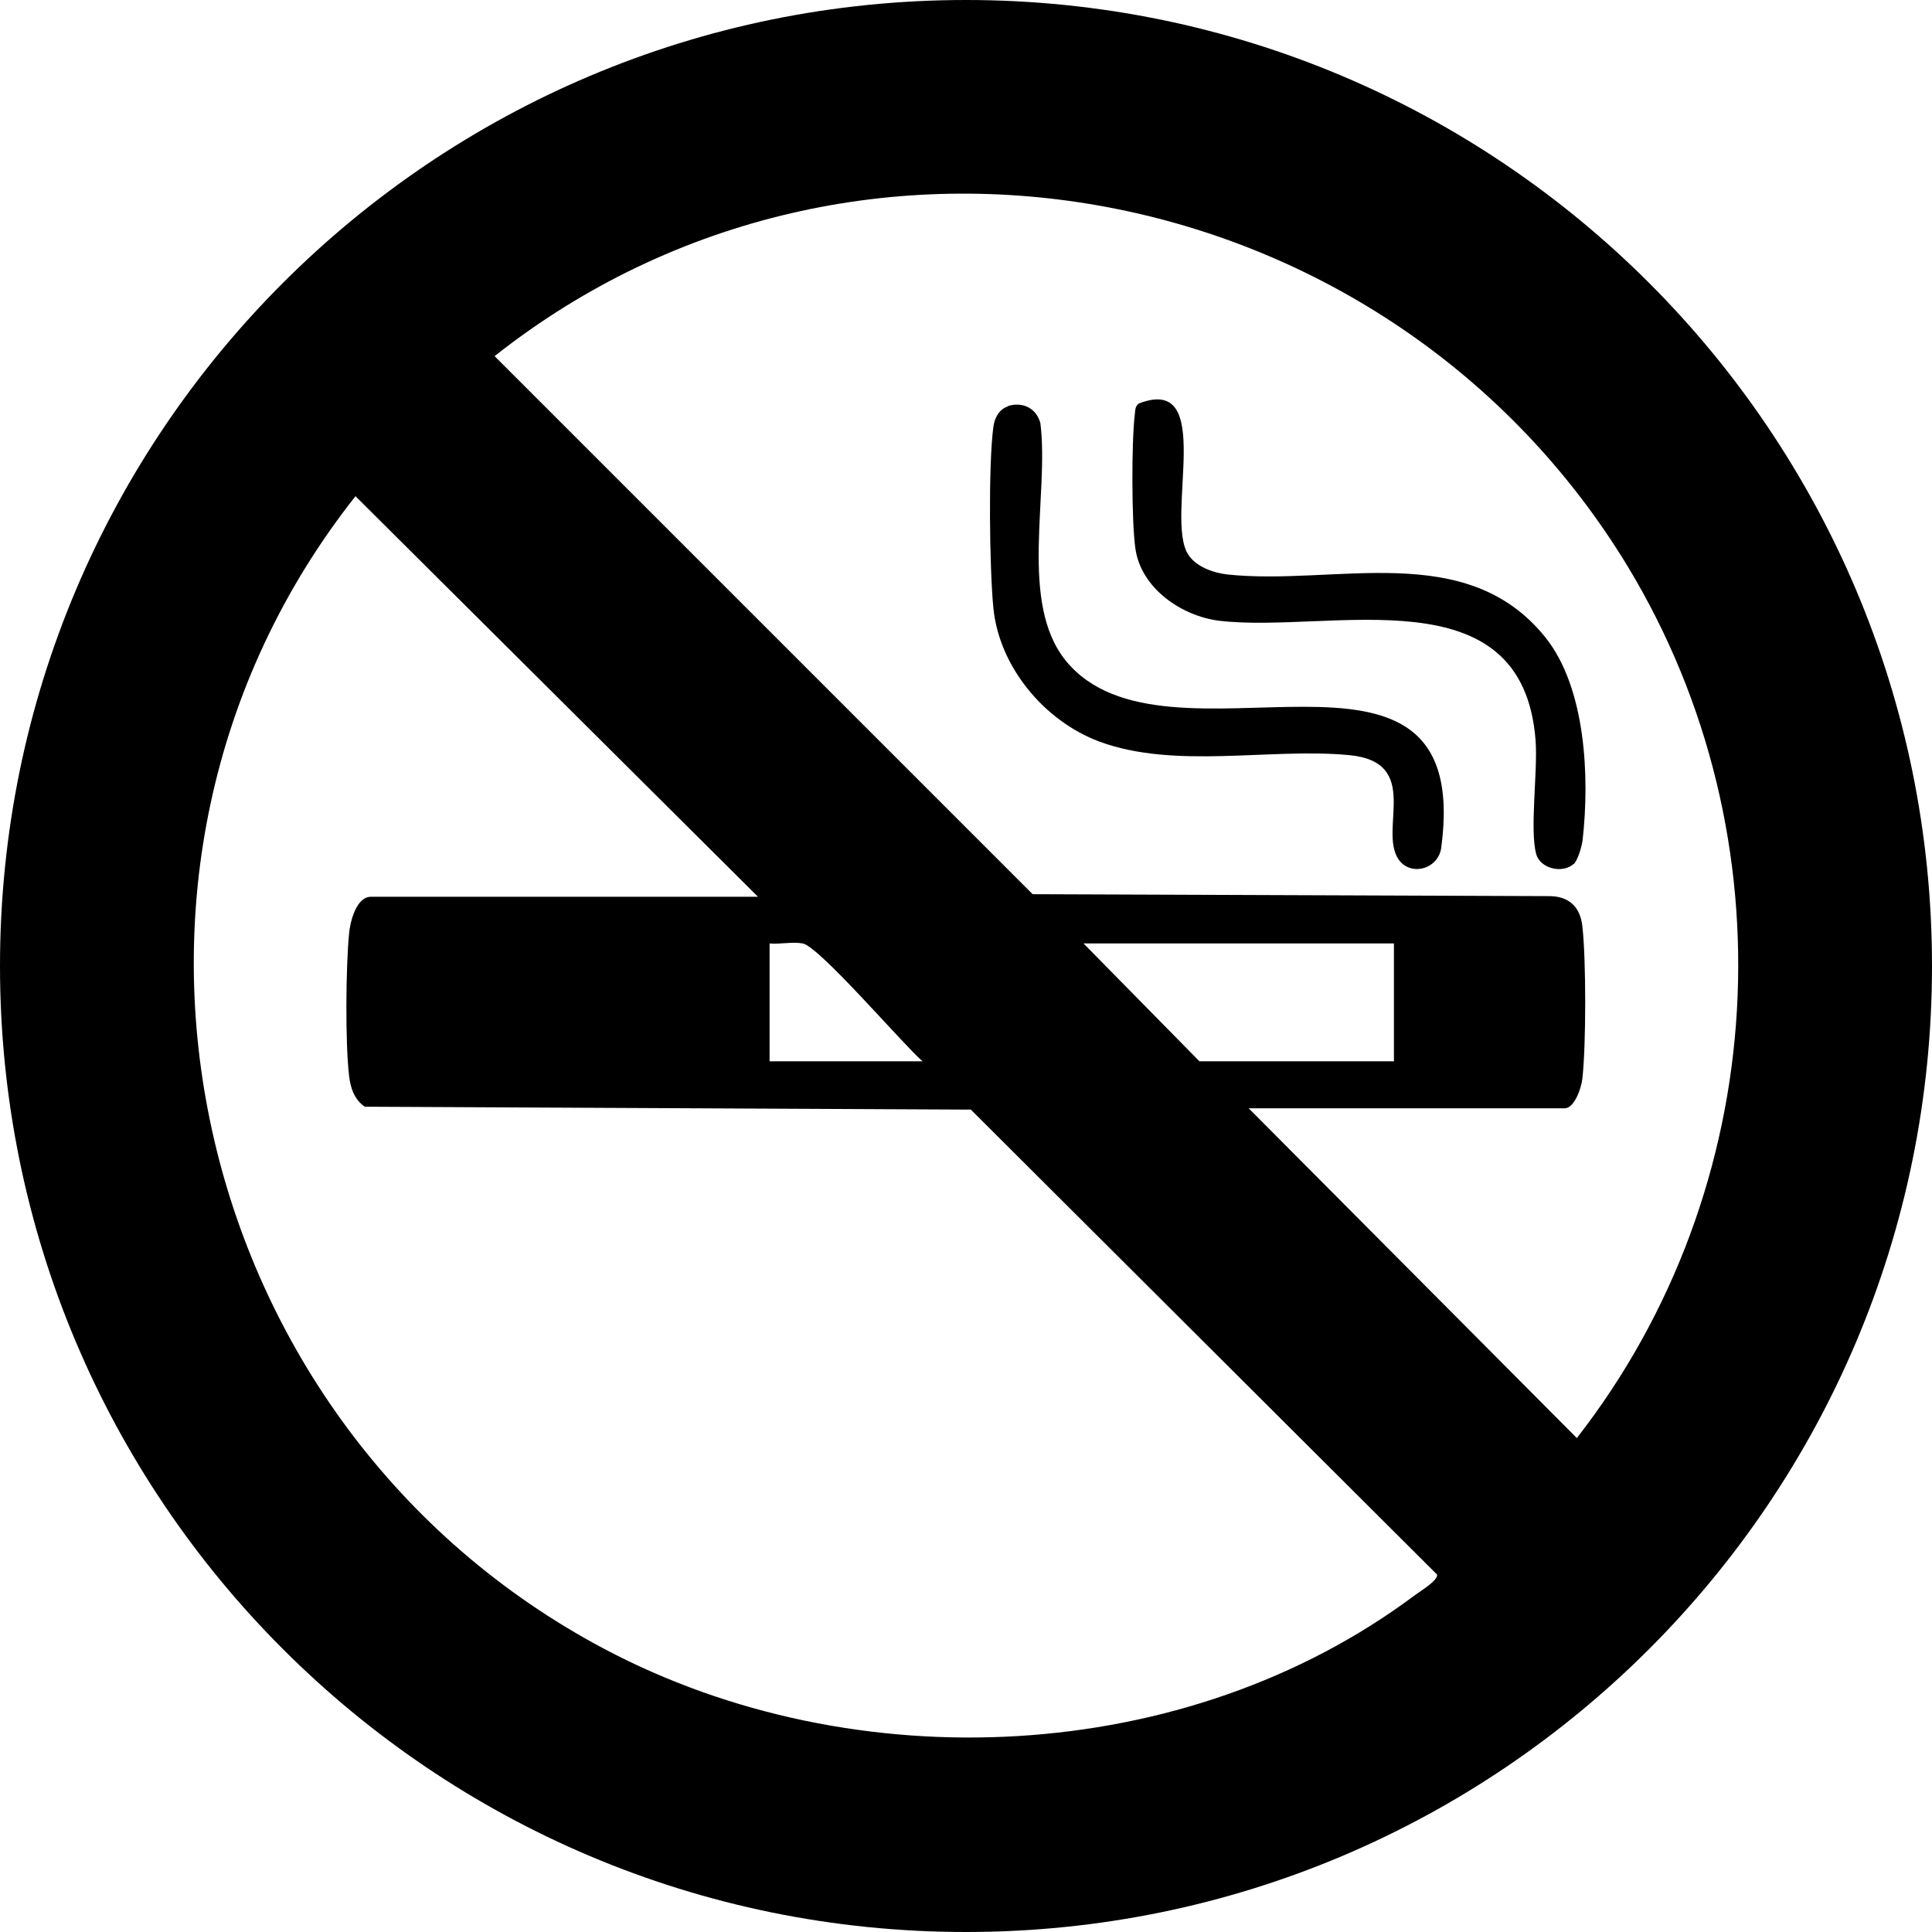 <svg viewBox="0 0 60 60" version="1.1" xmlns="http://www.w3.org/2000/svg" id="Layer_1">
  
  <path d="M60,30c0,16.57-13.43,30-30,30S0,46.57,0,30,13.43,0,30,0s30,13.43,30,30ZM38.78,34.42l10.19,10.24c6.05-7.76,6.68-18.64,1.58-27.07C43.17,5.43,26.6,2.18,15.36,11.06l16.71,16.71,16.04.06c.61,0,.96.33,1.03.92.12,1.03.12,3.73,0,4.76-.03.27-.24.91-.55.91h-9.82ZM23.53,27.84l-12.49-12.43c-9.18,11.62-5.29,28.9,7.73,35.8,7.78,4.12,18.06,3.65,25.17-1.67.16-.12.73-.46.69-.64l-14.48-14.44-18.82-.09c-.33-.22-.45-.6-.49-.97-.12-1.03-.1-3.35,0-4.4.03-.36.22-1.15.68-1.15h12.02ZM28.65,32.96c-.62-.54-3.2-3.56-3.72-3.66-.31-.06-.71.03-1.03,0v3.66h4.76ZM43.29,29.3h-9.64l3.6,3.66h6.04v-3.66Z"></path>
  <path d="M48.87,26.83c-.34.31-1.03.15-1.16-.3-.21-.74.05-2.59-.02-3.52-.39-5.26-6.34-3.33-9.81-3.73-1.18-.14-2.45-1.01-2.62-2.25-.12-.84-.12-3.29-.02-4.14.02-.13,0-.27.13-.36,2.41-.93.79,3.54,1.53,4.69.24.38.78.57,1.21.62,3.36.36,7.42-1.11,9.88,1.95,1.26,1.57,1.38,4.34,1.16,6.29-.02.19-.15.64-.28.76Z"></path>
  <path d="M31.3,12.61c.46-.14.88.06,1.01.53.28,2.23-.68,5.57.79,7.38,3.12,3.83,12.69-1.95,11.66,5.8-.09.69-.98.91-1.34.35-.6-.94.74-3.01-1.53-3.22-2.46-.23-5.4.45-7.75-.42-1.71-.64-3.11-2.32-3.29-4.15-.12-1.22-.16-4.44,0-5.62.03-.27.18-.56.46-.64Z"></path>
</svg>